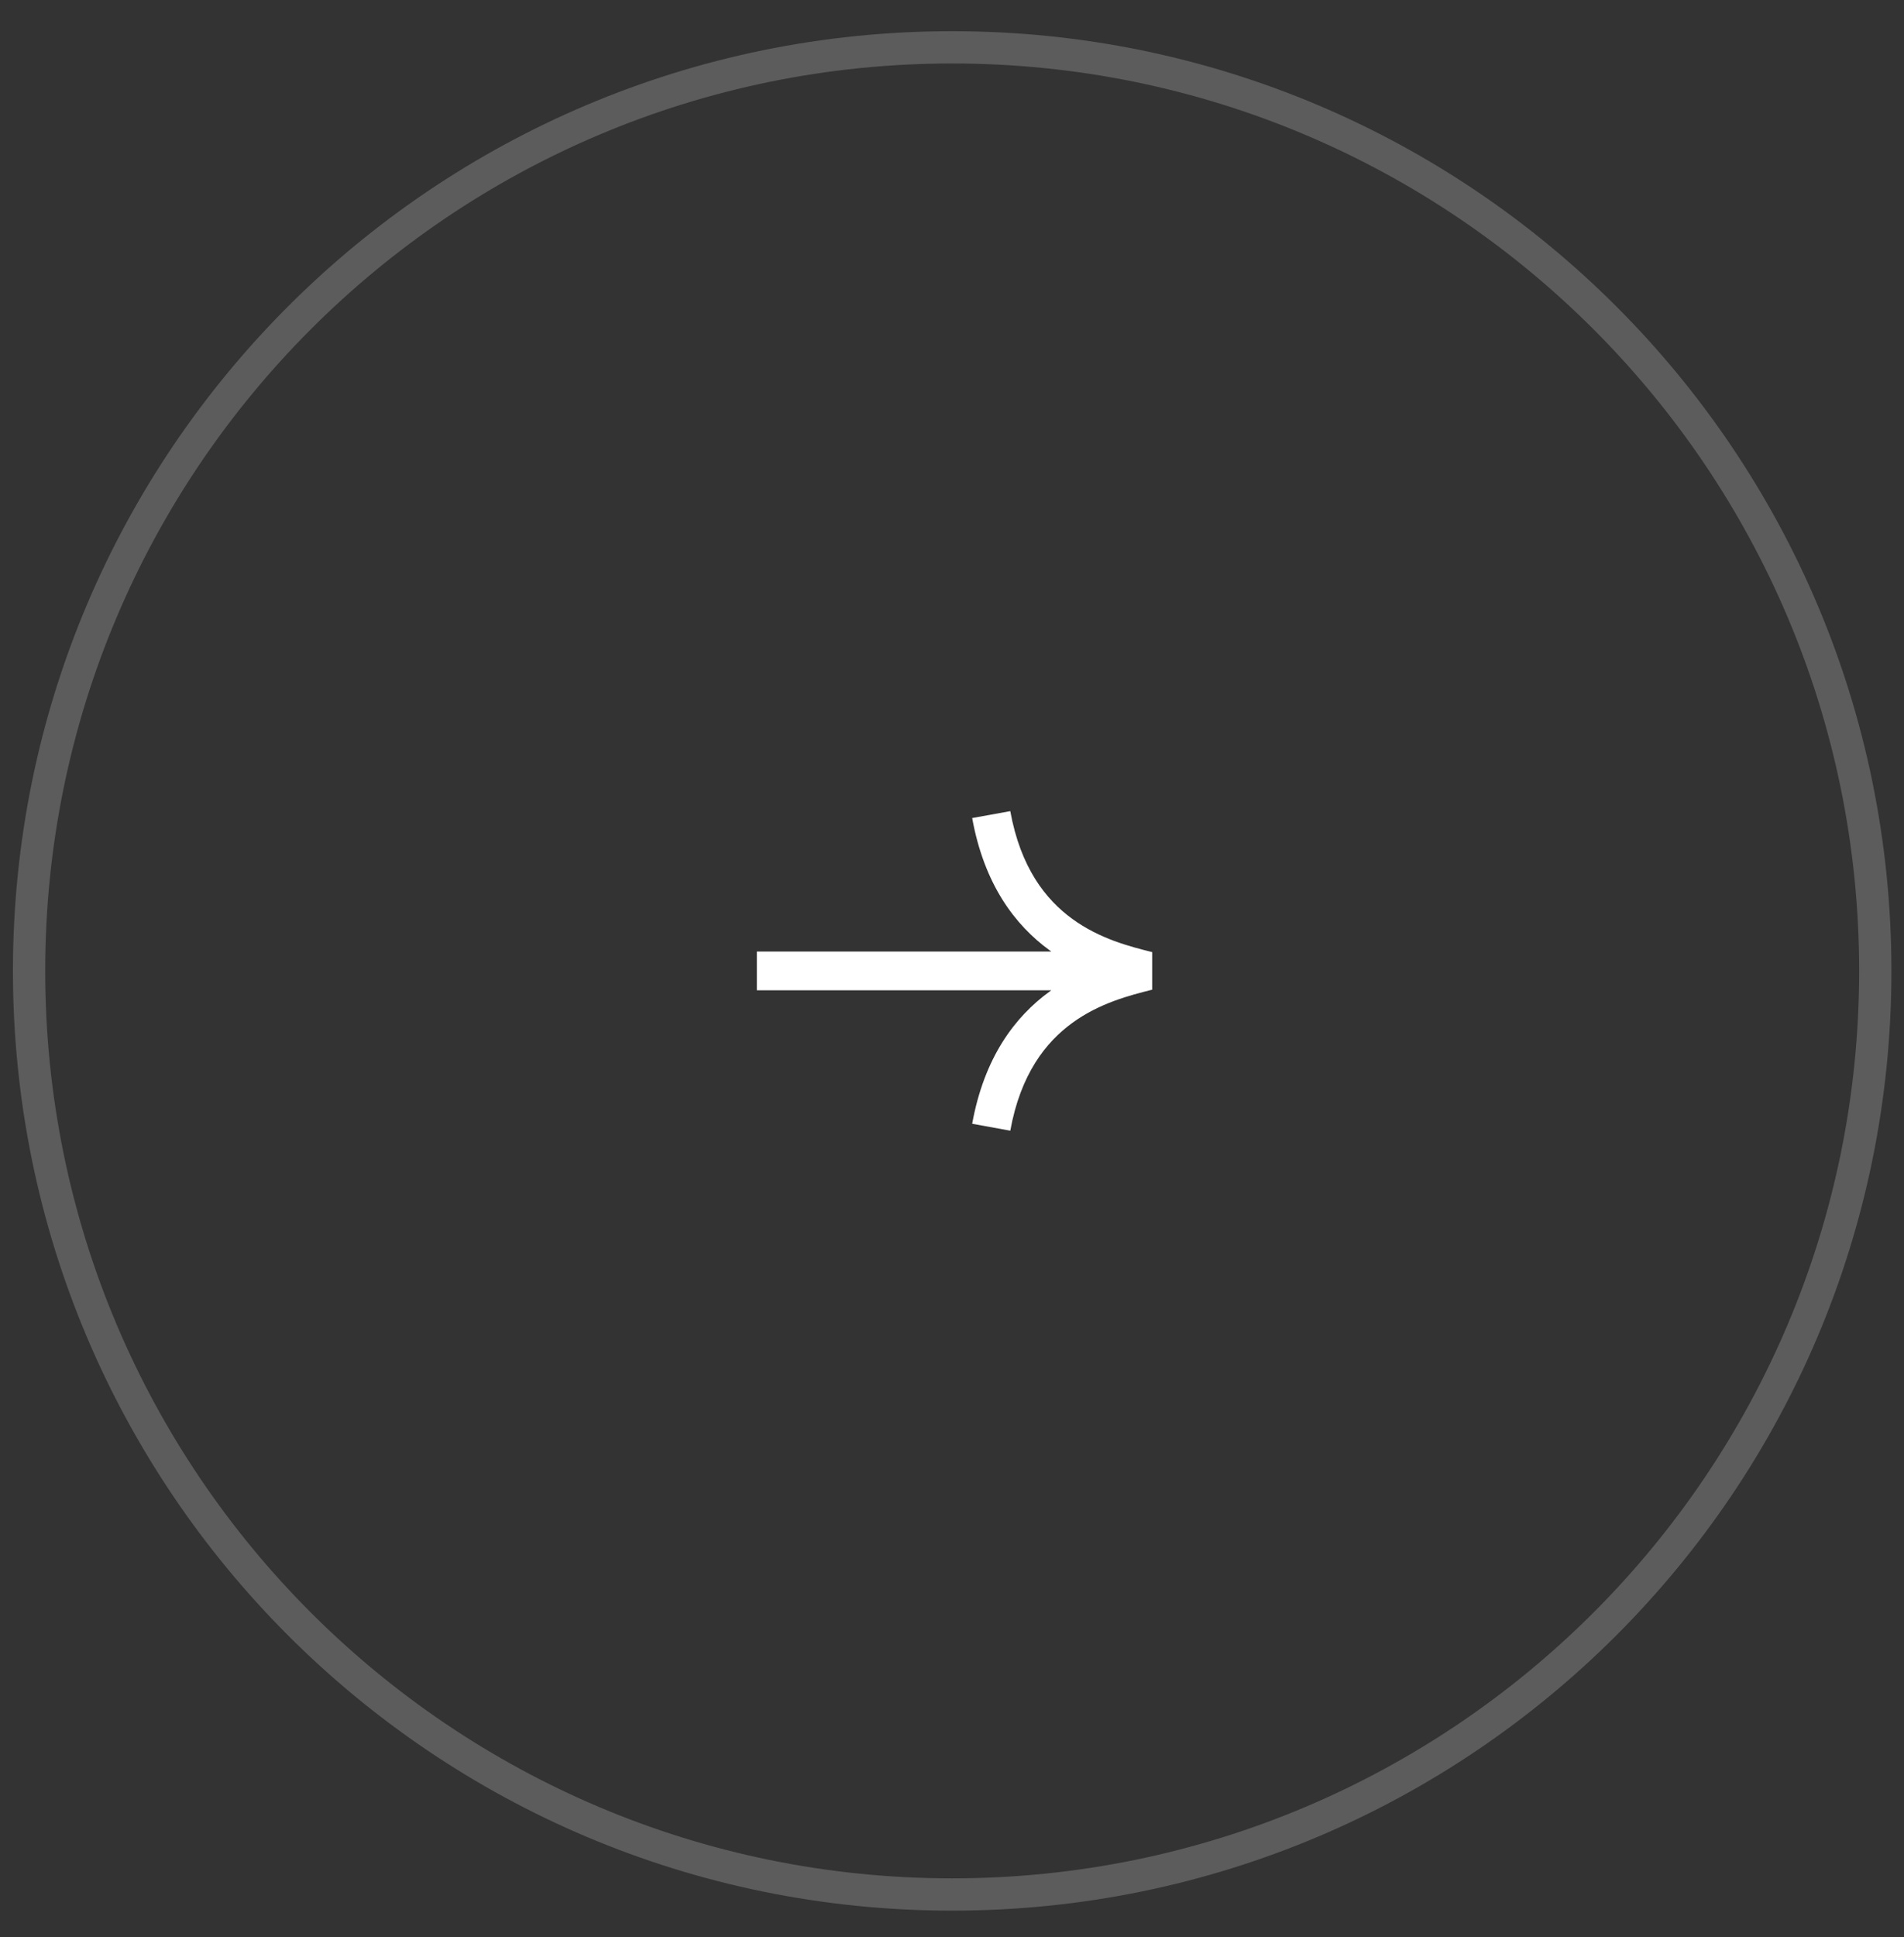 <?xml version="1.0" encoding="UTF-8"?> <svg xmlns="http://www.w3.org/2000/svg" width="59" height="60" viewBox="0 0 59 60" fill="none"><rect x="0" y="0" width="59" height="60" fill="#333333" stroke="none"/> <path fill-rule="evenodd" clip-rule="evenodd" d="M29.505 58.175C45.027 58.175 57.61 45.592 57.61 30.07C57.61 14.549 45.027 1.966 29.505 1.966C13.983 1.966 1.401 14.549 1.401 30.07C1.401 45.592 13.983 58.175 29.505 58.175ZM29.505 59.175C45.579 59.175 58.61 46.144 58.61 30.07C58.61 13.996 45.579 0.966 29.505 0.966C13.431 0.966 0.401 13.996 0.401 30.07C0.401 46.144 13.431 59.175 29.505 59.175Z" fill="white" fill-opacity="0.2"></path> <path fill-rule="evenodd" clip-rule="evenodd" d="M33.23 28.461C34.076 29.077 35.009 29.315 35.703 29.488V30.652C35.009 30.826 34.076 31.064 33.23 31.679C32.405 32.279 31.624 33.267 31.306 35.019L30.125 34.804C30.498 32.752 31.447 31.492 32.524 30.709C32.542 30.696 32.56 30.683 32.578 30.67H23.453V29.47H32.578C32.56 29.457 32.542 29.445 32.524 29.432C31.447 28.648 30.498 27.388 30.125 25.336L31.306 25.122C31.624 26.874 32.405 27.861 33.23 28.461Z" fill="white"></path> </svg> 